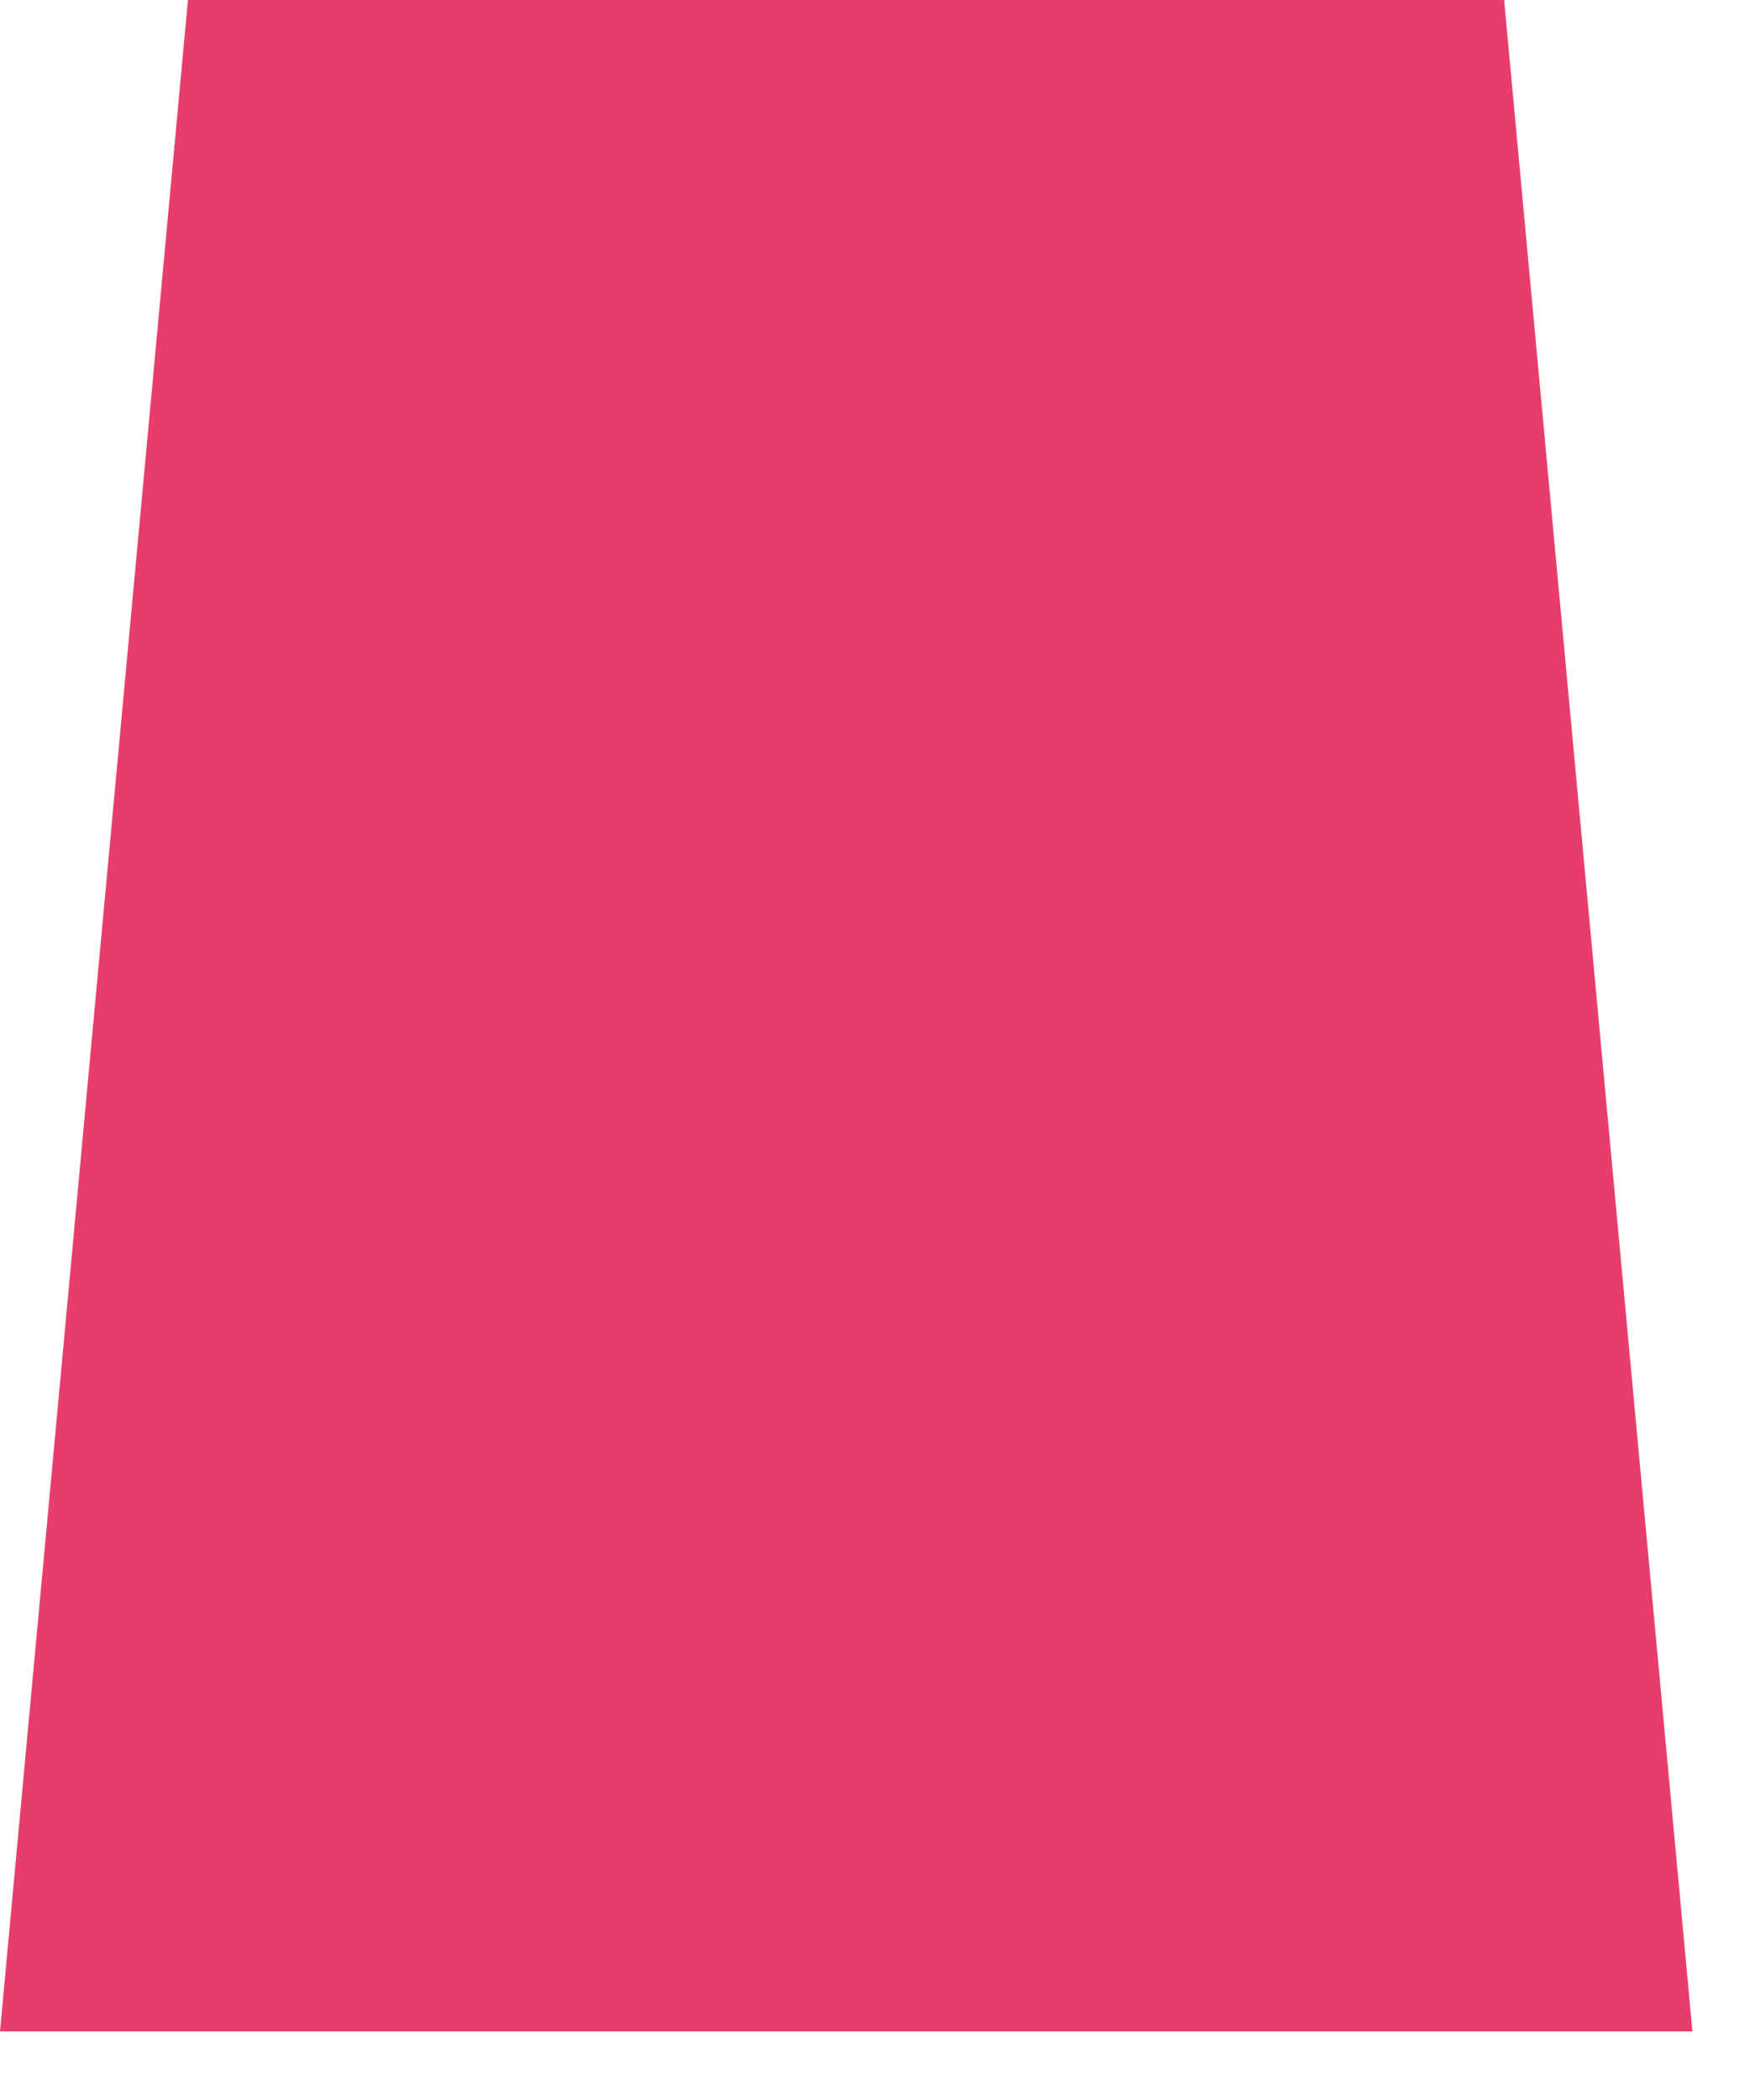 <?xml version="1.0" encoding="utf-8"?>
<svg xmlns="http://www.w3.org/2000/svg" fill="none" height="100%" overflow="visible" preserveAspectRatio="none" style="display: block;" viewBox="0 0 10 12" width="100%">
<path d="M9.671 11.608H0L1.074 0H8.595L9.671 11.608Z" fill="#E83D6A" id="Vector"/>
</svg>